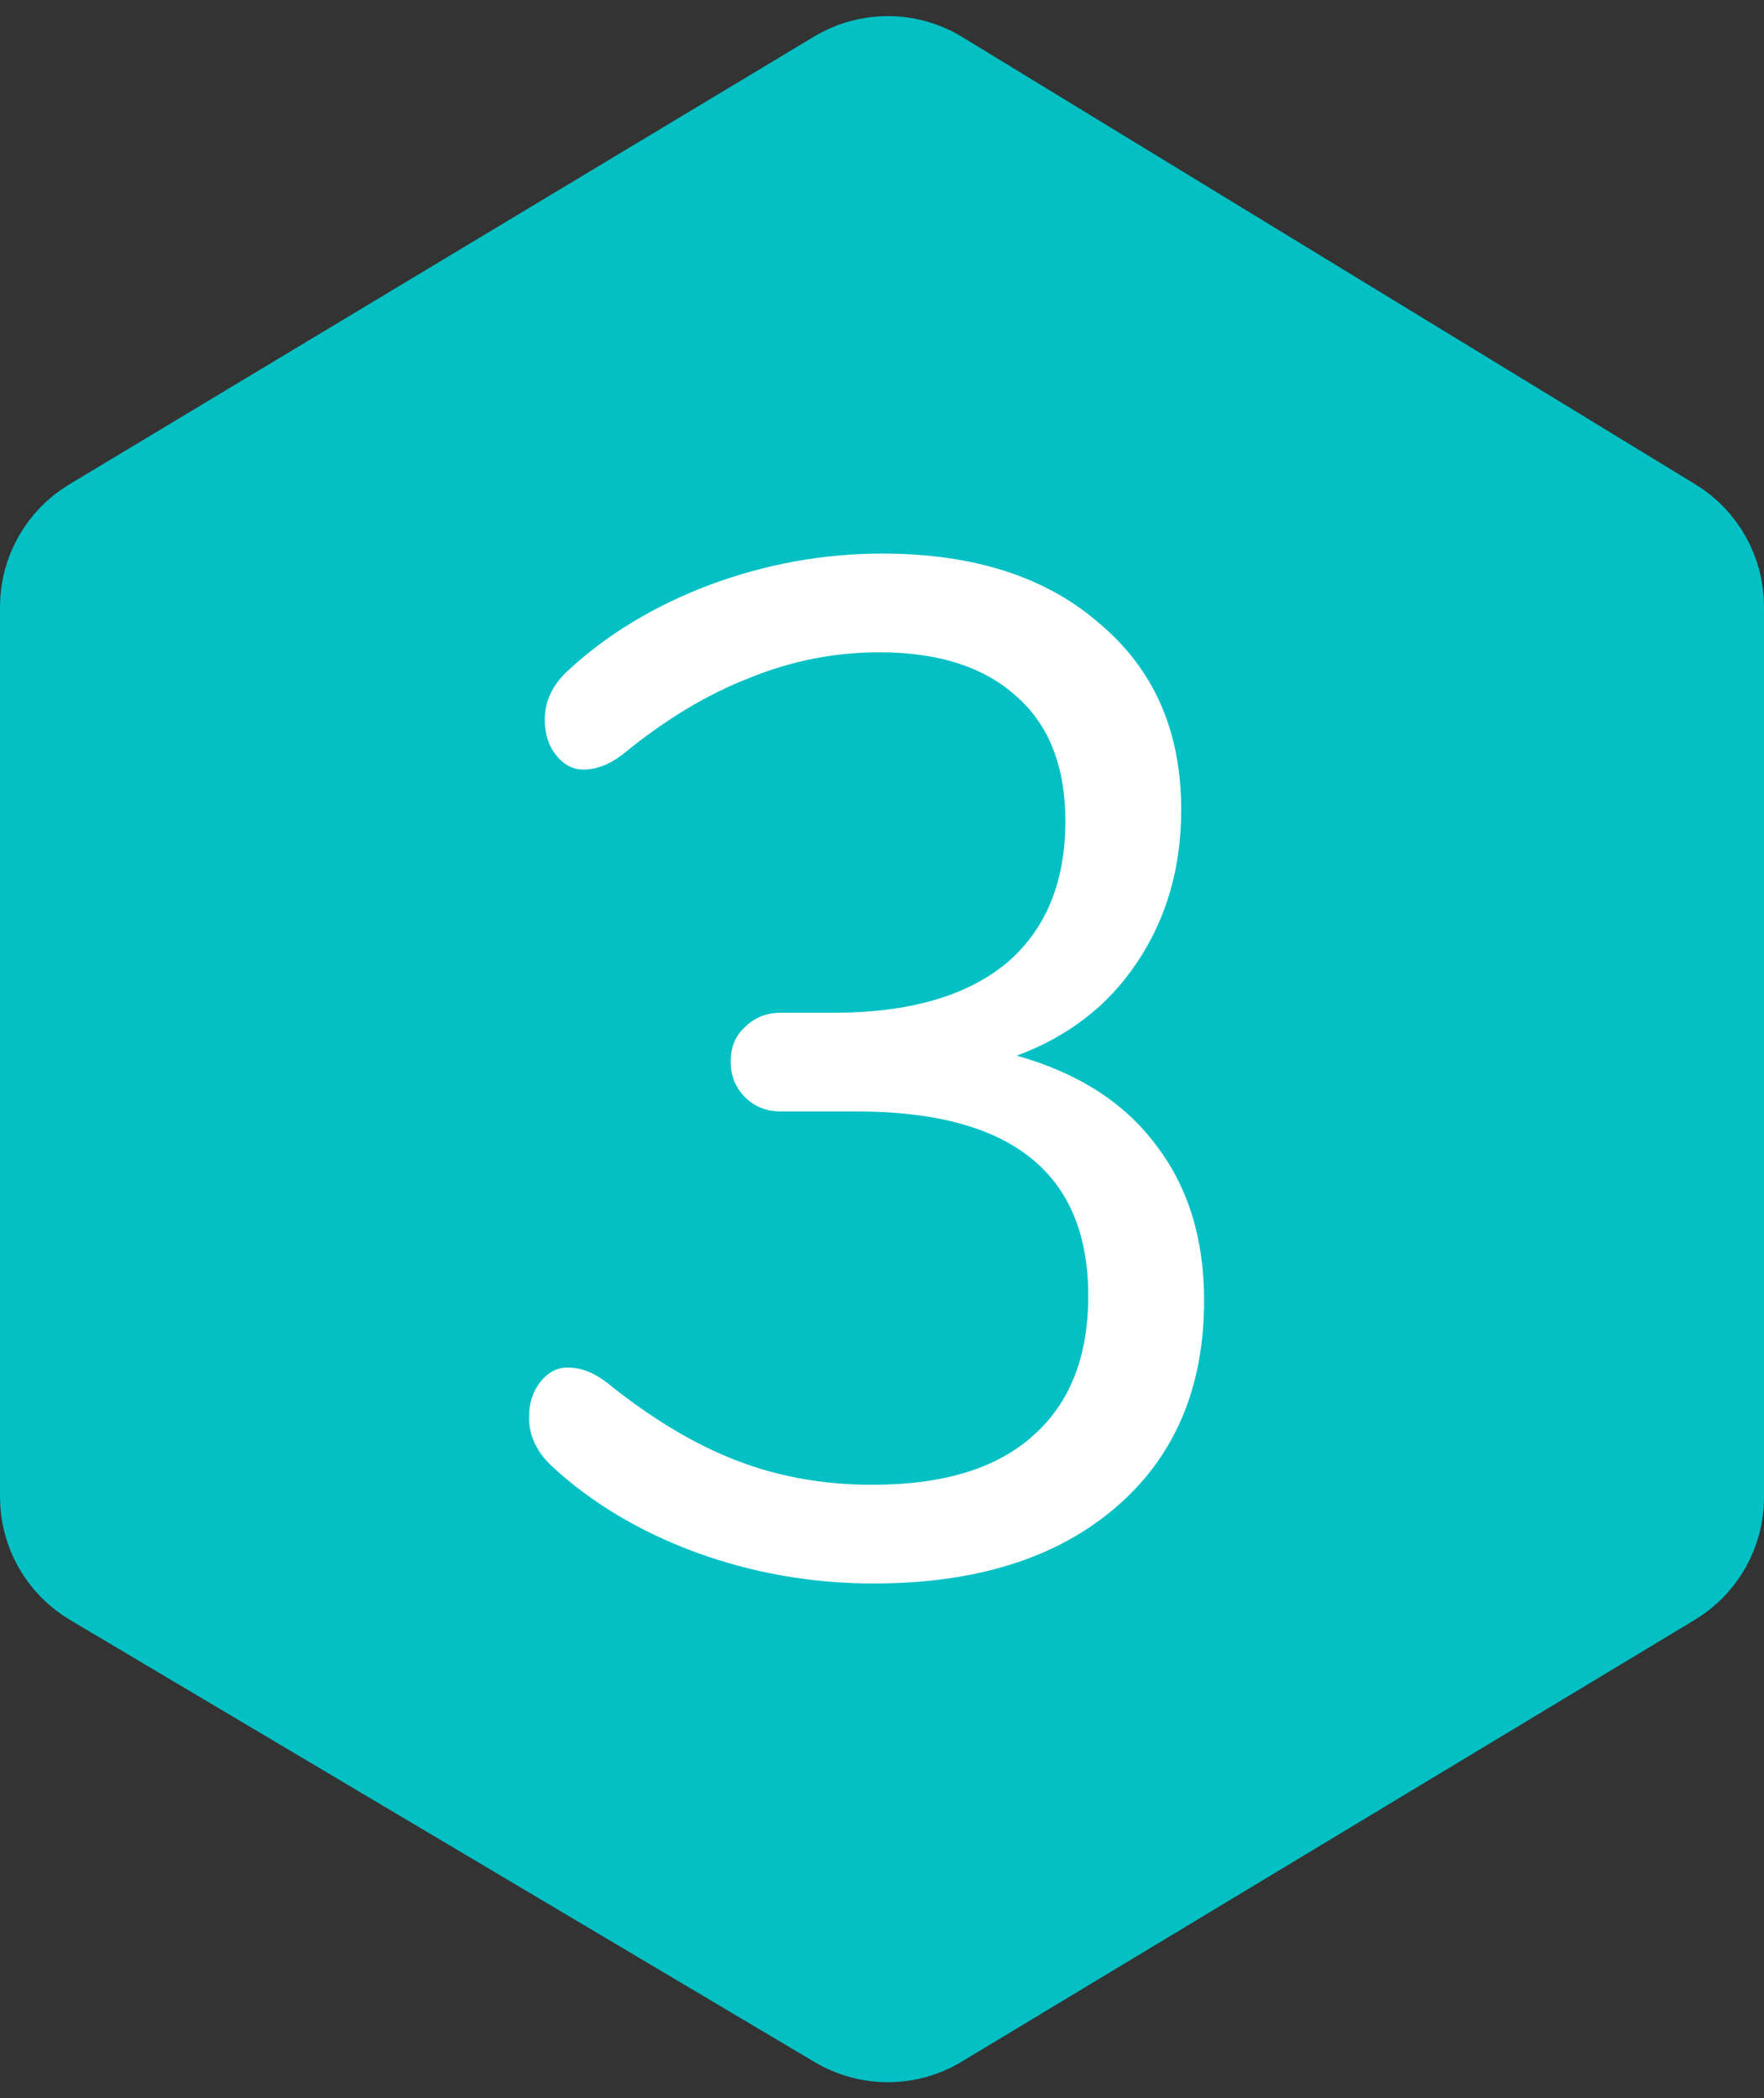 <svg width="37" height="44" viewBox="0 0 37 44" fill="none" xmlns="http://www.w3.org/2000/svg">
<rect x="0" y="0" width="37" height="44" fill="#333333" stroke="none"/>
<path d="M1.97 11.015L17.591 1.624C18.23 1.24 19.028 1.243 19.664 1.631L35.042 11.013C35.637 11.377 36 12.024 36 12.721V31.403C36 32.104 35.633 32.754 35.032 33.116L19.654 42.383C19.023 42.763 18.234 42.765 17.601 42.389L1.979 33.114C1.372 32.754 1 32.1 1 31.394V12.729C1 12.027 1.368 11.377 1.97 11.015Z" fill="#03C0C4" stroke="#03C0C4" stroke-width="2"/>
<path d="M18.326 33.21C17.026 33.21 15.776 32.99 14.576 32.55C13.396 32.11 12.396 31.51 11.576 30.75C11.256 30.45 11.096 30.11 11.096 29.73C11.096 29.43 11.176 29.18 11.336 28.98C11.496 28.78 11.686 28.68 11.906 28.68C12.186 28.68 12.466 28.79 12.746 29.01C13.666 29.75 14.566 30.29 15.446 30.63C16.326 30.97 17.276 31.14 18.296 31.14C19.776 31.14 20.896 30.8 21.656 30.12C22.436 29.44 22.826 28.46 22.826 27.18C22.826 24.6 21.206 23.31 17.966 23.31H16.376C16.076 23.31 15.826 23.21 15.626 23.01C15.426 22.81 15.326 22.56 15.326 22.26C15.326 21.96 15.426 21.72 15.626 21.54C15.826 21.34 16.076 21.24 16.376 21.24H17.486C19.046 21.24 20.246 20.9 21.086 20.22C21.926 19.52 22.346 18.52 22.346 17.22C22.346 16.08 22.006 15.21 21.326 14.61C20.646 13.99 19.686 13.68 18.446 13.68C17.506 13.68 16.596 13.86 15.716 14.22C14.836 14.56 13.956 15.09 13.076 15.81C12.796 16.03 12.516 16.14 12.236 16.14C12.016 16.14 11.826 16.04 11.666 15.84C11.506 15.64 11.426 15.39 11.426 15.09C11.426 14.71 11.586 14.37 11.906 14.07C12.726 13.31 13.716 12.71 14.876 12.27C16.056 11.83 17.266 11.61 18.506 11.61C20.426 11.61 21.946 12.1 23.066 13.08C24.206 14.04 24.776 15.34 24.776 16.98C24.776 18.2 24.466 19.27 23.846 20.19C23.246 21.09 22.406 21.74 21.326 22.14C22.606 22.5 23.576 23.12 24.236 24C24.916 24.88 25.256 25.97 25.256 27.27C25.256 29.11 24.636 30.56 23.396 31.62C22.156 32.68 20.466 33.21 18.326 33.21Z" fill="white"/>
</svg>
